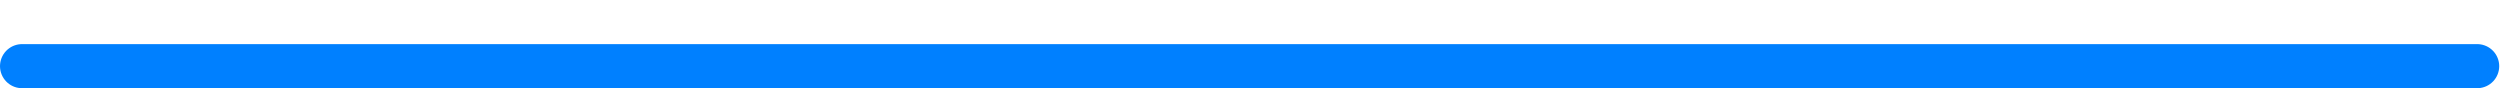 <?xml version="1.0" encoding="UTF-8"?>
<svg xmlns="http://www.w3.org/2000/svg" xmlns:xlink="http://www.w3.org/1999/xlink" width="450" height="15.875" viewBox="0 0 450 15.875" version="1.1">
<defs>
<clipPath id="clip1">
  <path d="M 0 7 L 449.996 7 L 449.996 15.875 L 0 15.875 Z M 0 7 "/>
</clipPath>
</defs>
<g id="surface1">
<g clip-path="url(#clip1)" clip-rule="nonzero">
<path style="fill:none;stroke-width:15;stroke-linecap:round;stroke-linejoin:round;stroke:rgb(0%,50.196%,100%);stroke-opacity:1;stroke-miterlimit:10;" d="M 7.5 7.5 L 842.893 7.5 Z M 7.5 7.5 " transform="matrix(0.529,0,0,-0.529,0,15.875)"/>
</g>
</g>
</svg>
